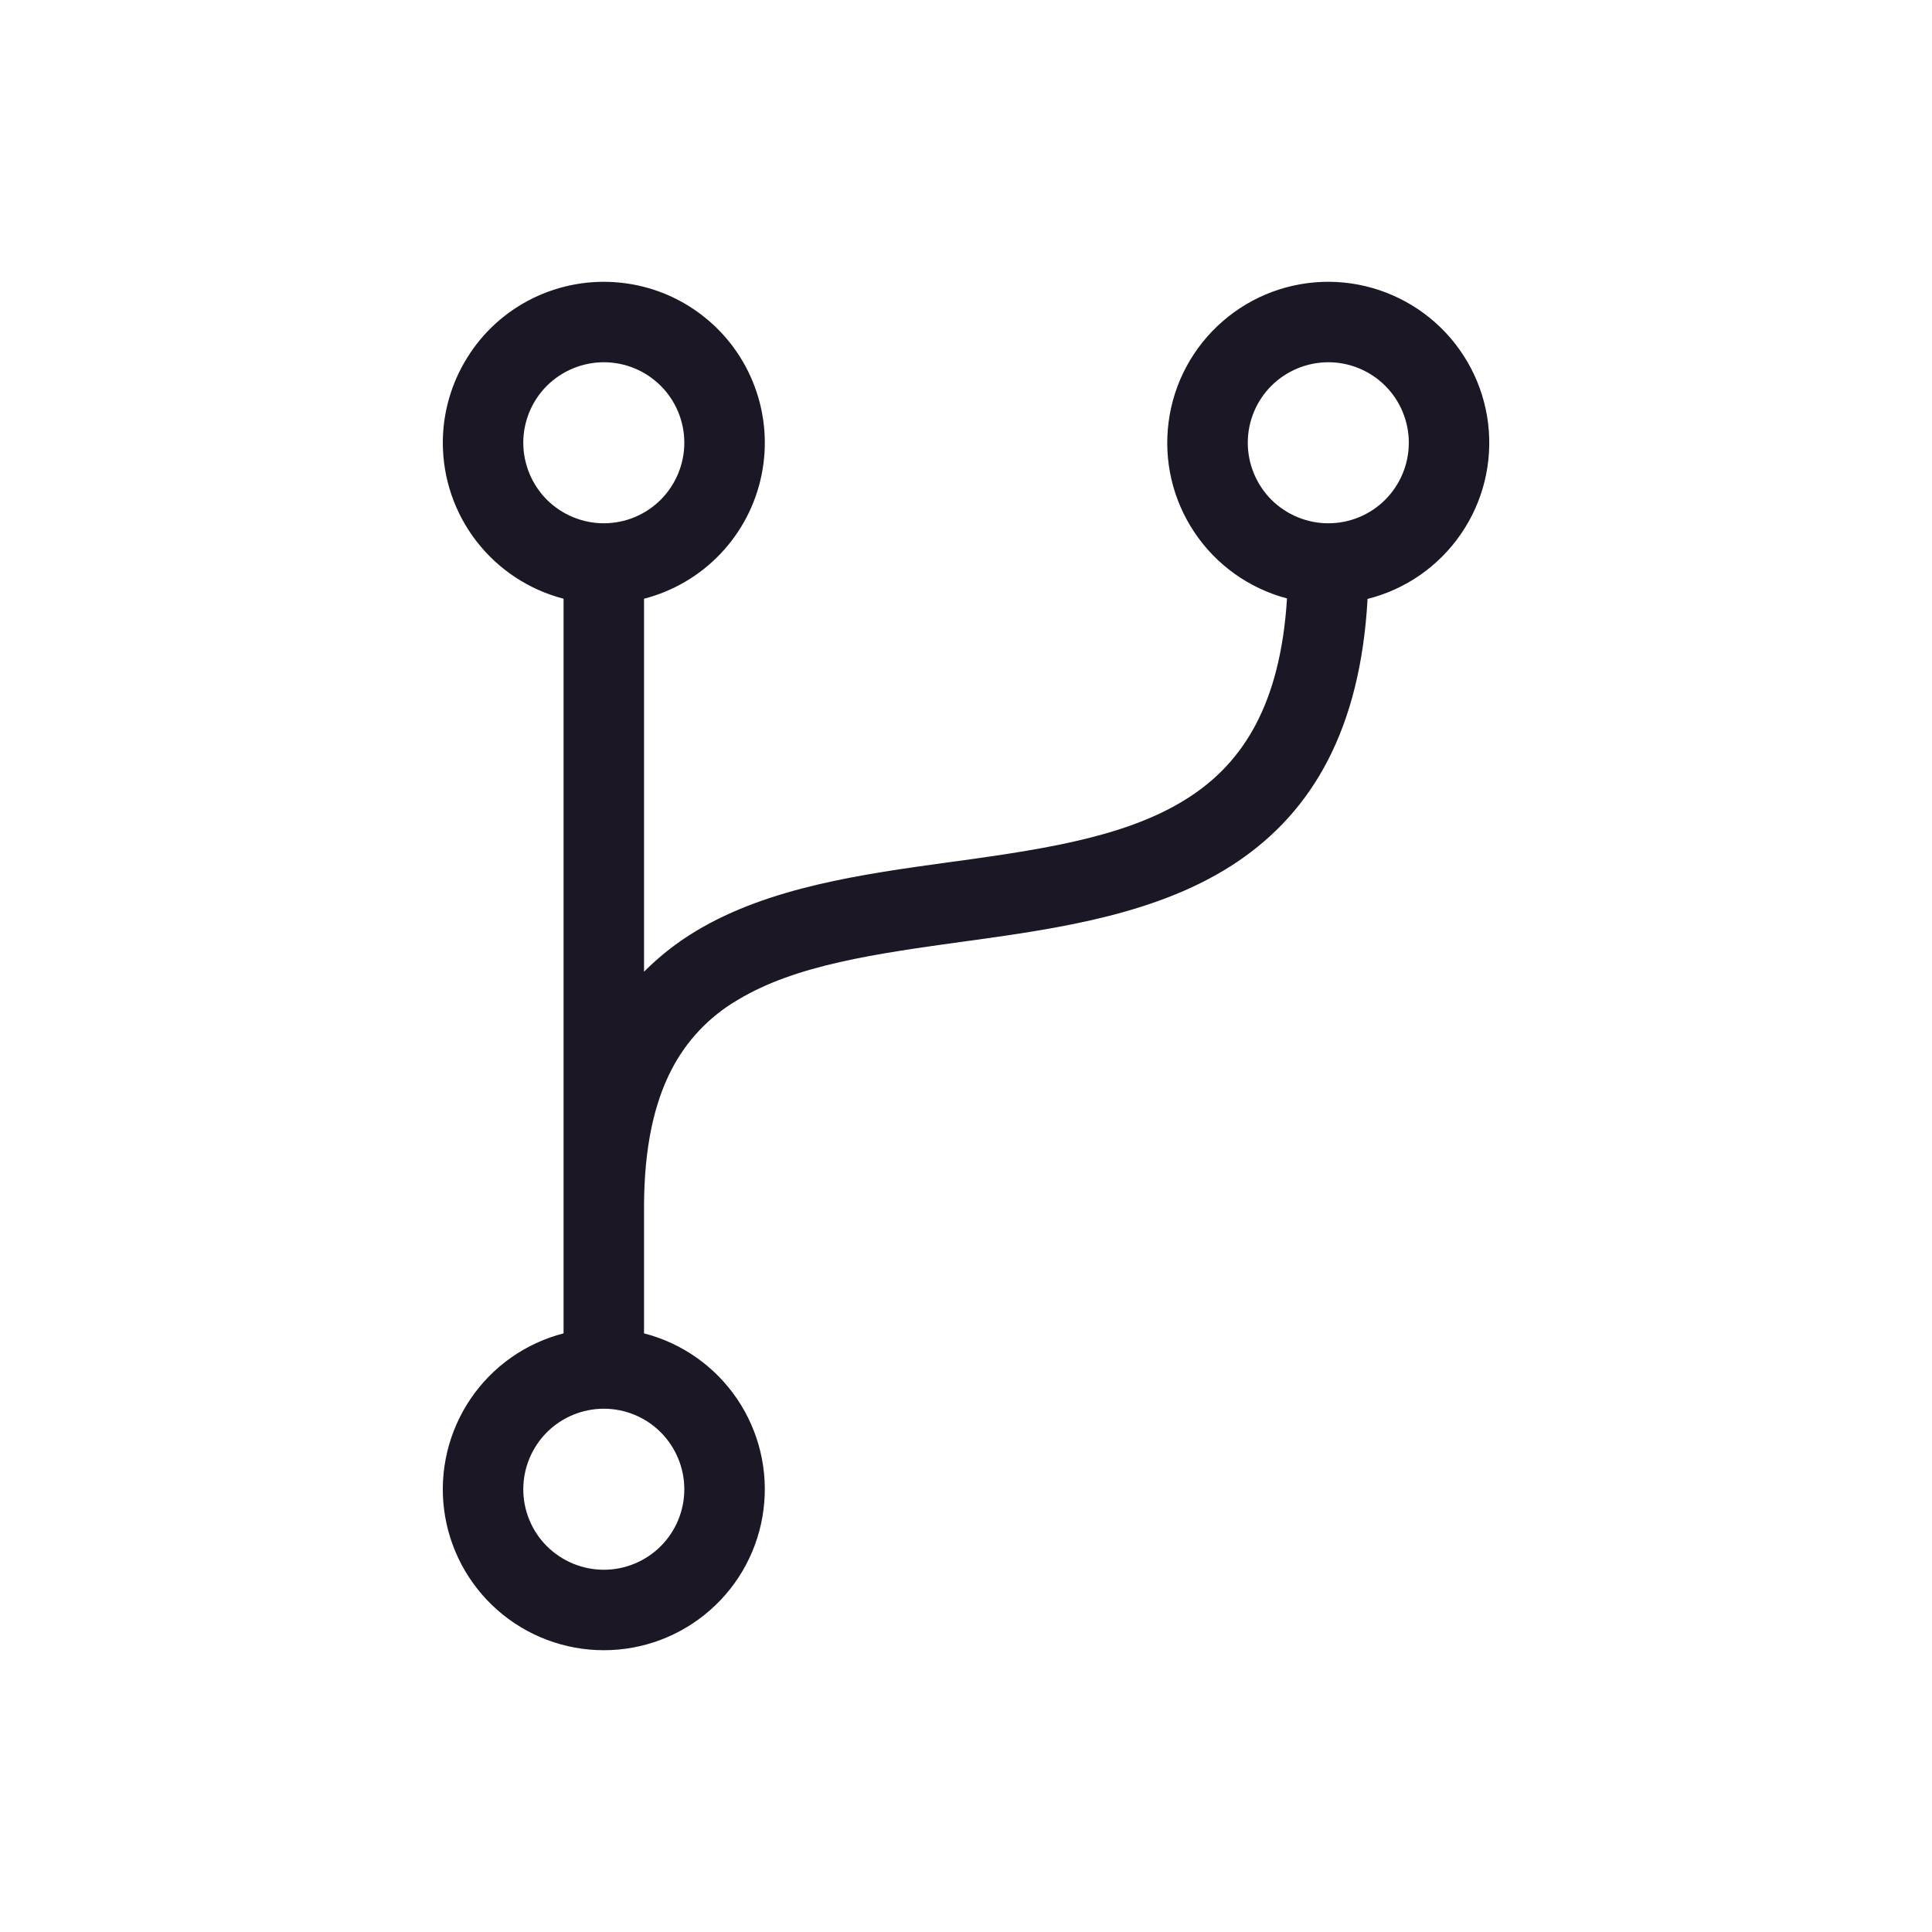 <svg width="20" height="20" viewBox="0 0 20 20" fill="none" xmlns="http://www.w3.org/2000/svg">
<path d="M6.251 3.75C6.03 3.75 5.818 3.838 5.661 3.994C5.505 4.15 5.417 4.362 5.417 4.583C5.417 4.804 5.505 5.016 5.661 5.173C5.818 5.329 6.03 5.417 6.251 5.417C6.472 5.417 6.684 5.329 6.84 5.173C6.996 5.016 7.084 4.804 7.084 4.583C7.084 4.362 6.996 4.15 6.84 3.994C6.684 3.838 6.472 3.75 6.251 3.75ZM4.584 4.583C4.584 4.272 4.672 3.966 4.837 3.702C5.001 3.437 5.237 3.224 5.517 3.087C5.797 2.95 6.11 2.894 6.42 2.926C6.73 2.957 7.025 3.075 7.271 3.266C7.518 3.457 7.706 3.713 7.814 4.006C7.922 4.298 7.946 4.615 7.883 4.92C7.82 5.226 7.673 5.507 7.458 5.733C7.243 5.959 6.969 6.12 6.667 6.198V10.059C6.832 9.894 7.012 9.753 7.207 9.637C7.961 9.183 8.934 9.049 9.807 8.928L9.943 8.91C10.902 8.777 11.736 8.641 12.346 8.229C12.854 7.885 13.254 7.31 13.323 6.195C12.931 6.091 12.59 5.848 12.365 5.511C12.139 5.174 12.044 4.766 12.098 4.364C12.151 3.962 12.35 3.593 12.656 3.327C12.962 3.06 13.354 2.915 13.76 2.917C14.165 2.92 14.556 3.07 14.859 3.34C15.162 3.61 15.356 3.981 15.405 4.384C15.453 4.786 15.354 5.193 15.124 5.527C14.894 5.862 14.551 6.101 14.157 6.2C14.082 7.546 13.589 8.394 12.812 8.919C12.015 9.458 10.976 9.608 10.058 9.736L10.003 9.743C9.058 9.874 8.24 9.988 7.637 10.351C7.34 10.524 7.1 10.779 6.945 11.086C6.776 11.418 6.667 11.869 6.667 12.5V13.803C7.06 13.904 7.402 14.145 7.63 14.481C7.858 14.817 7.955 15.224 7.904 15.626C7.853 16.029 7.657 16.399 7.352 16.667C7.048 16.935 6.656 17.083 6.251 17.083C5.845 17.083 5.453 16.935 5.149 16.667C4.845 16.399 4.648 16.029 4.597 15.626C4.546 15.224 4.644 14.817 4.871 14.481C5.099 14.145 5.441 13.904 5.834 13.803V6.198C5.476 6.105 5.159 5.896 4.933 5.604C4.707 5.312 4.584 4.953 4.584 4.583ZM13.751 3.75C13.53 3.75 13.318 3.838 13.161 3.994C13.005 4.15 12.917 4.362 12.917 4.583C12.917 4.804 13.005 5.016 13.161 5.173C13.318 5.329 13.53 5.417 13.751 5.417C13.972 5.417 14.184 5.329 14.34 5.173C14.496 5.016 14.584 4.804 14.584 4.583C14.584 4.362 14.496 4.15 14.34 3.994C14.184 3.838 13.972 3.75 13.751 3.75ZM6.251 14.583C6.03 14.583 5.818 14.671 5.661 14.827C5.505 14.984 5.417 15.196 5.417 15.417C5.417 15.638 5.505 15.85 5.661 16.006C5.818 16.162 6.03 16.25 6.251 16.25C6.472 16.25 6.684 16.162 6.84 16.006C6.996 15.85 7.084 15.638 7.084 15.417C7.084 15.196 6.996 14.984 6.84 14.827C6.684 14.671 6.472 14.583 6.251 14.583Z" fill="#1C1724"/>
</svg>
